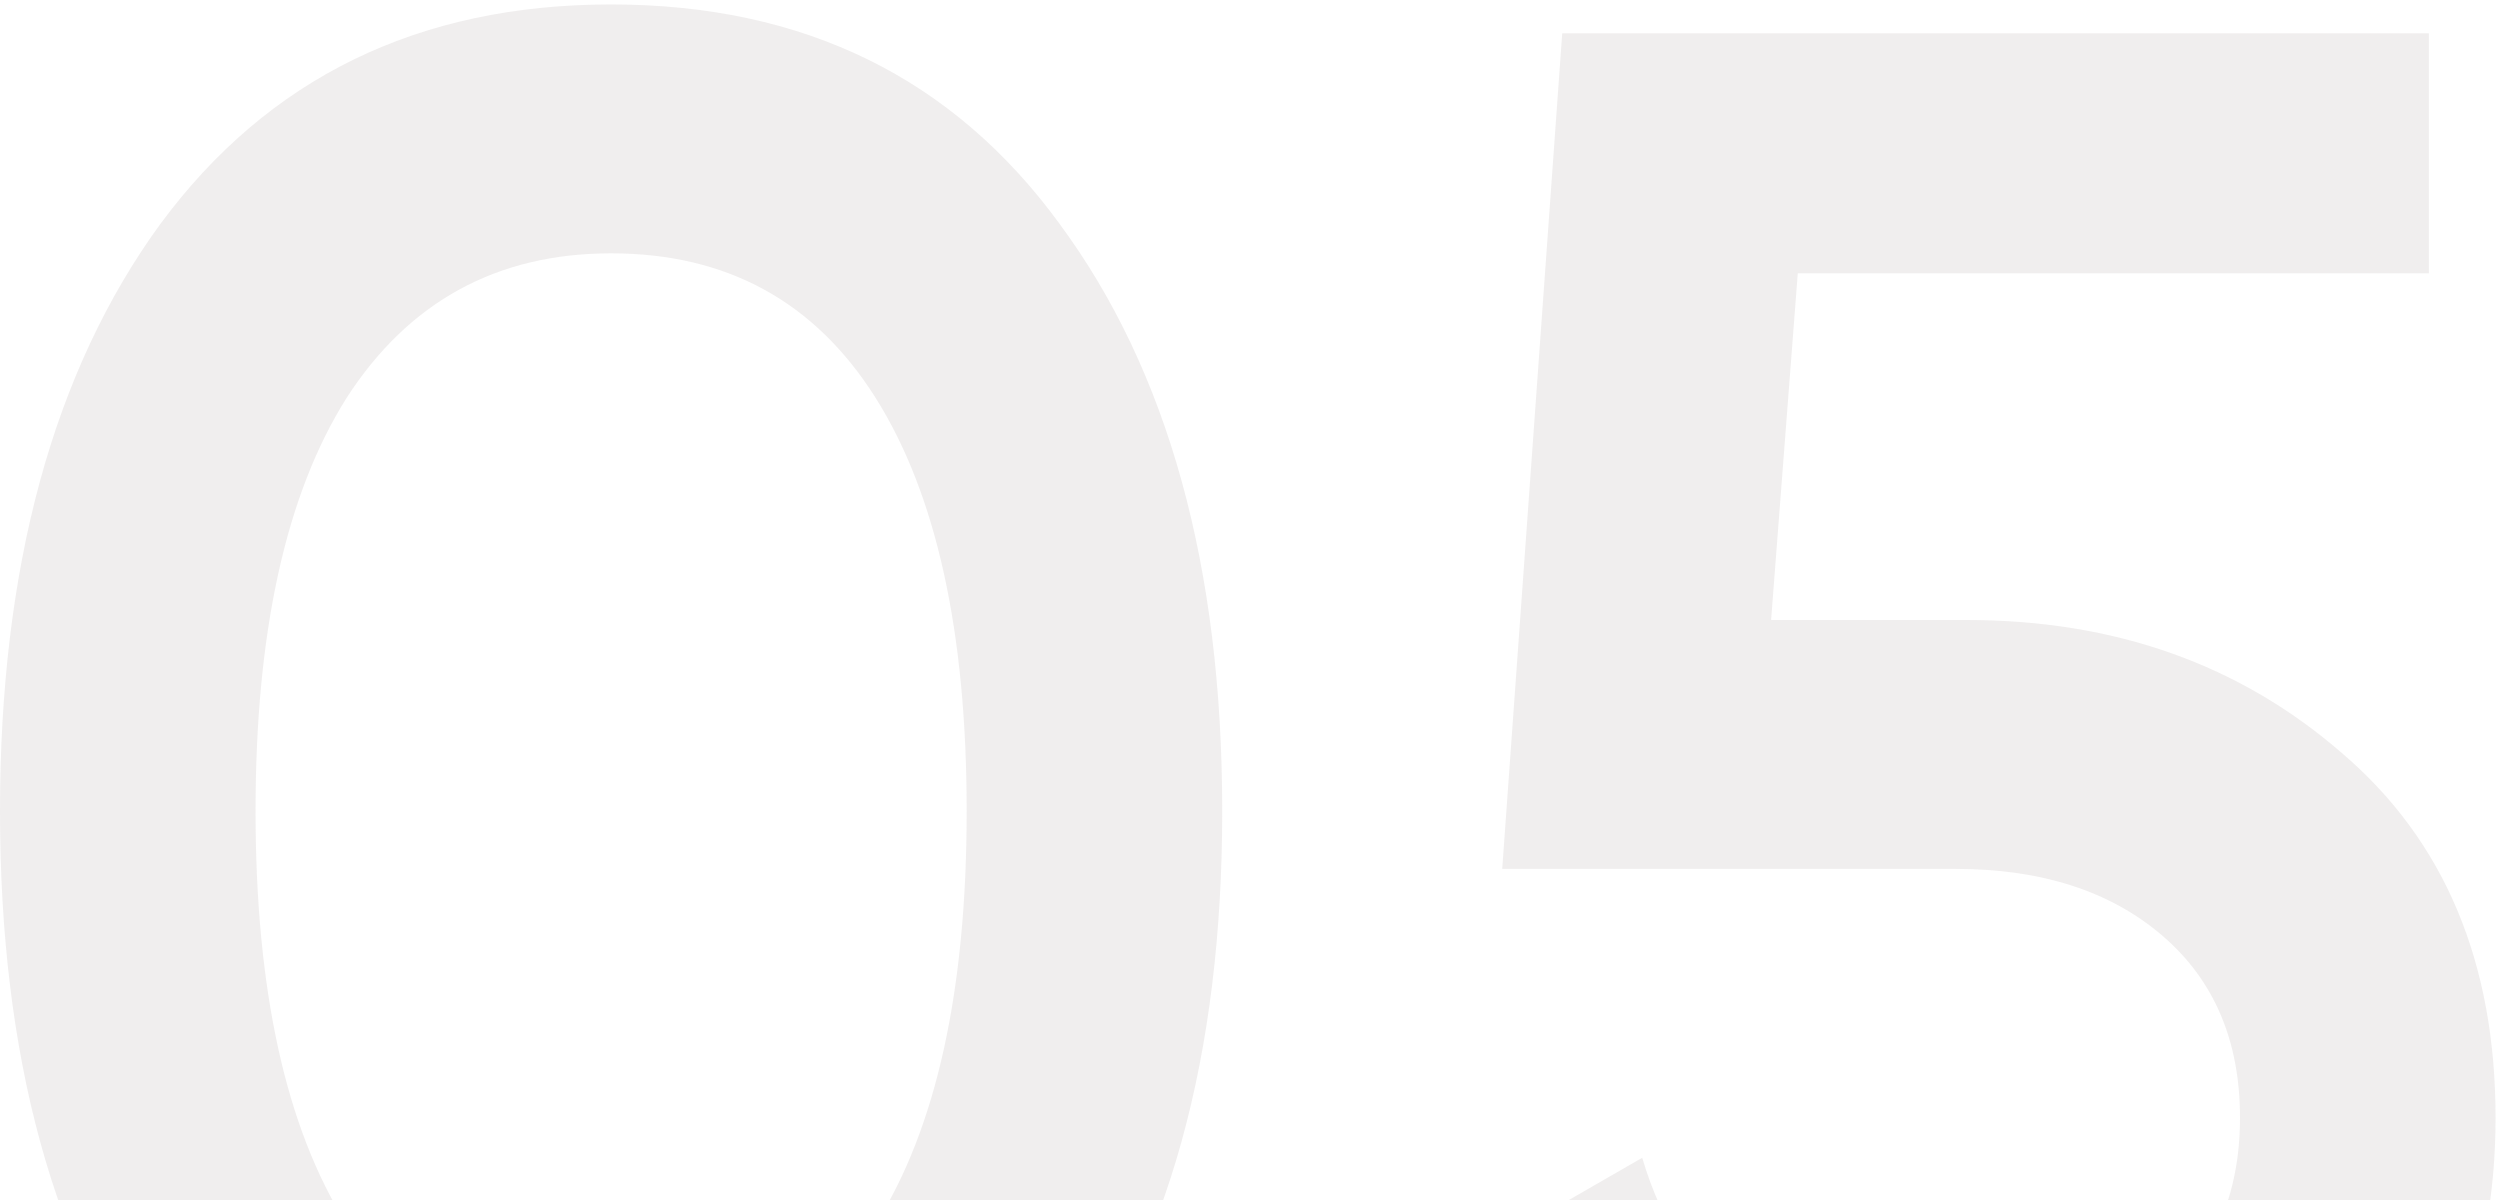 <?xml version="1.0" encoding="UTF-8"?> <svg xmlns="http://www.w3.org/2000/svg" width="225" height="108" viewBox="0 0 225 108" fill="none"> <path d="M95.4 125.8C85.8 139 72.333 145.6 55 145.6C37.667 145.6 24.133 139 14.4 125.8C4.8 112.6 5.66244e-07 95 5.66244e-07 73C5.66244e-07 51 4.8 33.4 14.4 20.2C24.133 7 37.667 0.4 55 0.4C72.333 0.4 85.8 7 95.4 20.2C105.133 33.4 110 51 110 73C110 95 105.133 112.6 95.4 125.8ZM55 123.2C65.4 123.2 73.333 118.867 78.8 110.2C84.267 101.533 87 89.133 87 73C87 56.867 84.267 44.467 78.8 35.8C73.333 27.133 65.4 22.8 55 22.8C44.733 22.8 36.8 27.133 31.2 35.8C25.733 44.467 23 56.867 23 73C23 89.133 25.733 101.533 31.2 110.2C36.8 118.867 44.733 123.2 55 123.2ZM177 55.8C190.333 55.8 201.6 59.8 210.8 67.8C220 75.667 224.6 86.6 224.6 100.6C224.6 114.6 219.867 125.6 210.4 133.6C200.933 141.6 189.333 145.6 175.6 145.6C164.533 145.6 154.733 143.067 146.2 138C137.667 132.8 131.6 125.333 128 115.6L147.8 104.2C151.533 116.867 160.8 123.2 175.6 123.2C183.467 123.2 189.733 121.2 194.4 117.2C199.2 113.067 201.6 107.533 201.6 100.6C201.6 93.667 199.267 88.2 194.6 84.2C189.933 80.2 183.733 78.2 176 78.2H135.2L140.6 3H218.6V24.6H161.8L159.4 55.8H177Z" fill="#6C5252" fill-opacity="0.1"></path> </svg> 